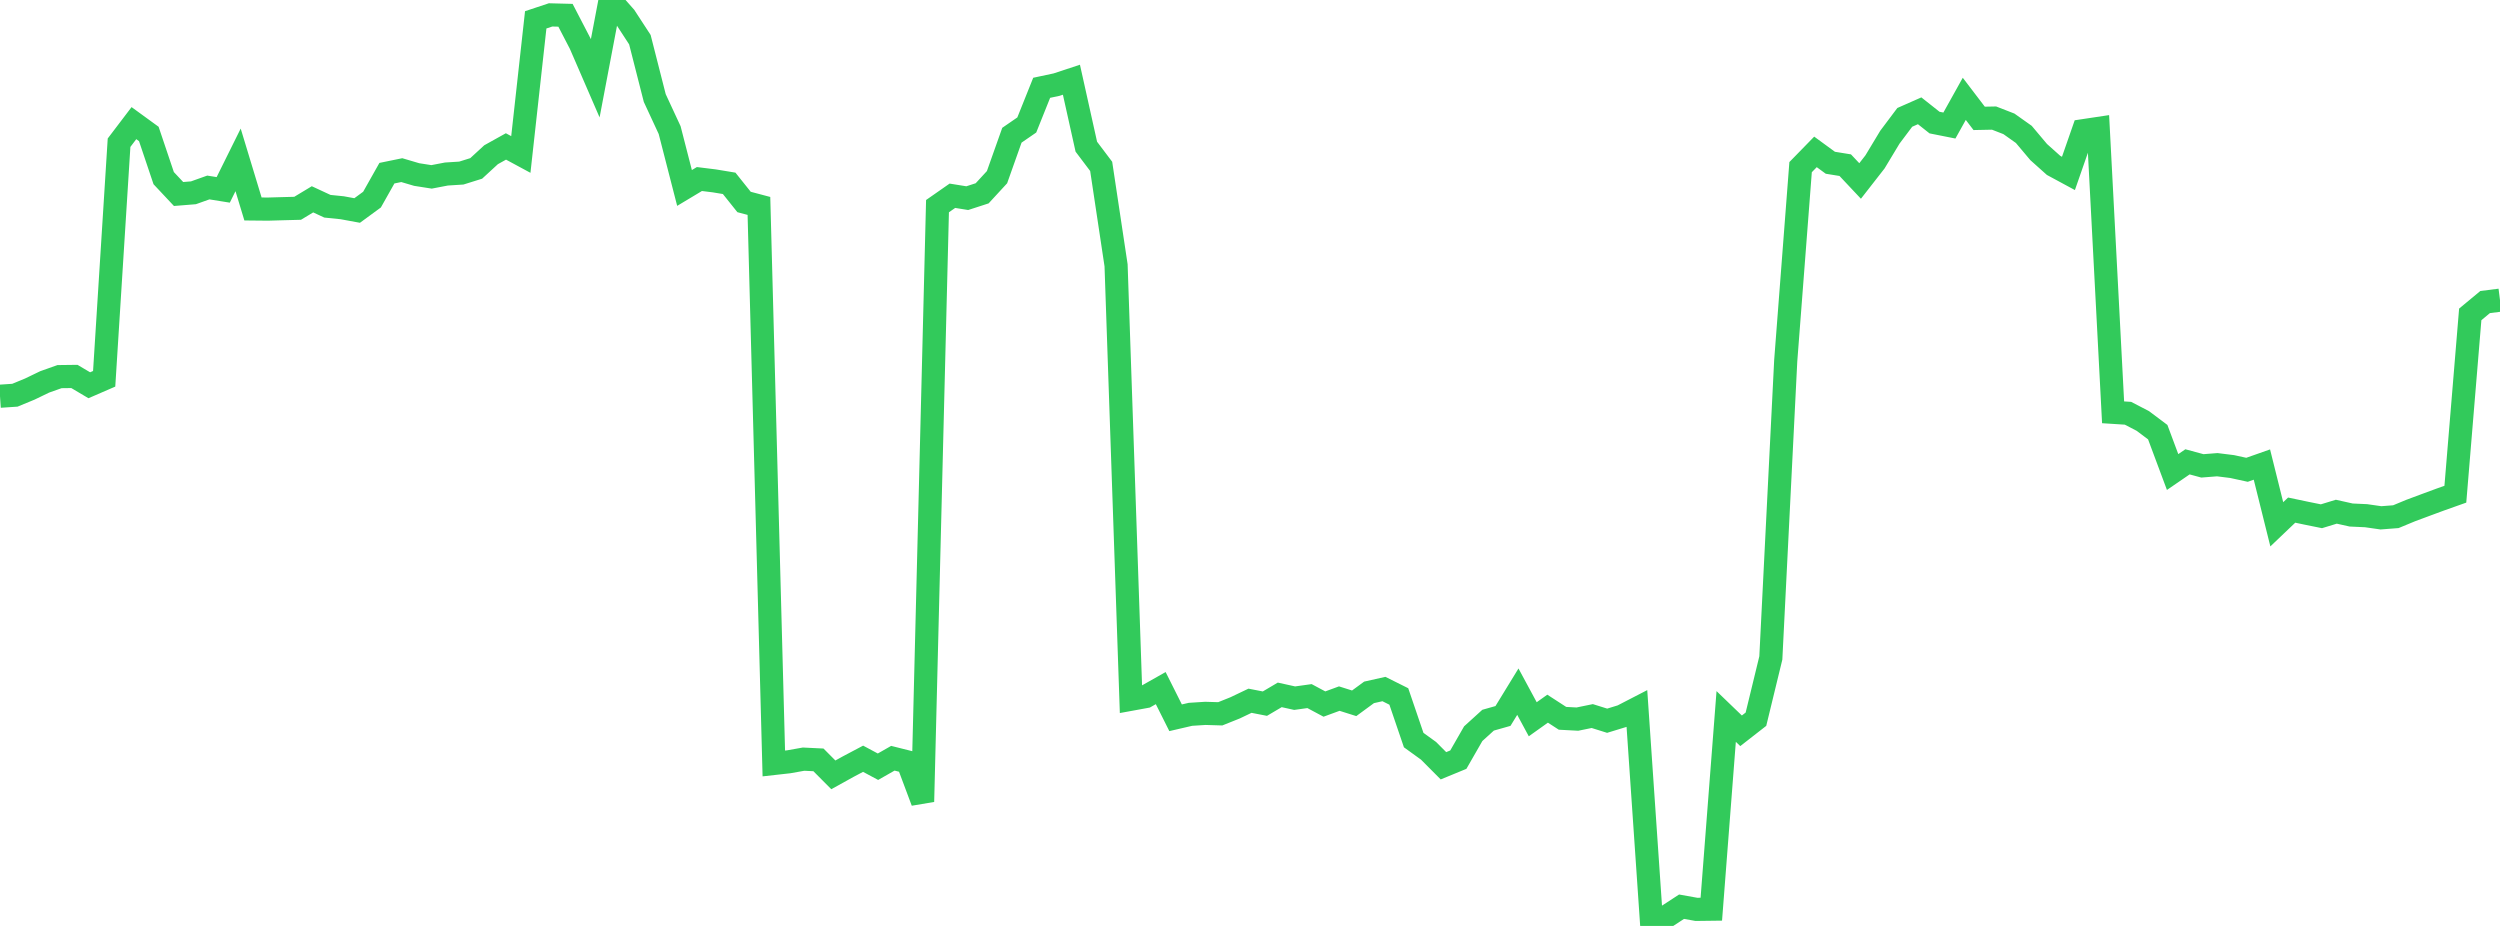 <?xml version="1.0" standalone="no"?>
<!DOCTYPE svg PUBLIC "-//W3C//DTD SVG 1.1//EN" "http://www.w3.org/Graphics/SVG/1.1/DTD/svg11.dtd">

<svg width="135" height="50" viewBox="0 0 135 50" preserveAspectRatio="none" 
  xmlns="http://www.w3.org/2000/svg"
  xmlns:xlink="http://www.w3.org/1999/xlink">


<polyline points="0.0, 21.396 0.804, 21.342 1.607, 21.011 2.411, 20.623 3.214, 20.338 4.018, 20.328 4.821, 20.804 5.625, 20.455 6.429, 7.706 7.232, 6.649 8.036, 7.234 8.839, 9.619 9.643, 10.476 10.446, 10.411 11.25, 10.124 12.054, 10.253 12.857, 8.633 13.661, 11.284 14.464, 11.292 15.268, 11.269 16.071, 11.248 16.875, 10.763 17.679, 11.137 18.482, 11.219 19.286, 11.367 20.089, 10.779 20.893, 9.352 21.696, 9.187 22.5, 9.425 23.304, 9.551 24.107, 9.397 24.911, 9.346 25.714, 9.095 26.518, 8.355 27.321, 7.908 28.125, 8.342 28.929, 1.071 29.732, 0.804 30.536, 0.825 31.339, 2.372 32.143, 4.227 32.946, 0.0 33.75, 0.909 34.554, 2.143 35.357, 5.294 36.161, 7.026 36.964, 10.15 37.768, 9.668 38.571, 9.767 39.375, 9.9 40.179, 10.907 40.982, 11.12 41.786, 41.227 42.589, 41.137 43.393, 40.994 44.196, 41.033 45.0, 41.842 45.804, 41.397 46.607, 40.972 47.411, 41.403 48.214, 40.945 49.018, 41.147 49.821, 43.29 50.625, 11.132 51.429, 10.571 52.232, 10.7 53.036, 10.439 53.839, 9.567 54.643, 7.302 55.446, 6.749 56.25, 4.741 57.054, 4.57 57.857, 4.305 58.661, 7.921 59.464, 8.985 60.268, 14.327 61.071, 37.759 61.875, 37.612 62.679, 37.158 63.482, 38.76 64.286, 38.573 65.089, 38.522 65.893, 38.546 66.696, 38.224 67.5, 37.84 68.304, 37.997 69.107, 37.523 69.911, 37.701 70.714, 37.589 71.518, 38.019 72.321, 37.724 73.125, 37.978 73.929, 37.388 74.732, 37.208 75.536, 37.609 76.339, 39.964 77.143, 40.545 77.946, 41.352 78.75, 41.021 79.554, 39.619 80.357, 38.89 81.161, 38.662 81.964, 37.35 82.768, 38.84 83.571, 38.268 84.375, 38.789 85.179, 38.832 85.982, 38.667 86.786, 38.919 87.589, 38.673 88.393, 38.258 89.196, 50.0 90.0, 49.486 90.804, 48.962 91.607, 49.106 92.411, 49.096 93.214, 38.689 94.018, 39.463 94.821, 38.837 95.625, 35.529 96.429, 19.483 97.232, 9.026 98.036, 8.202 98.839, 8.789 99.643, 8.919 100.446, 9.773 101.25, 8.742 102.054, 7.408 102.857, 6.338 103.661, 5.983 104.464, 6.619 105.268, 6.779 106.071, 5.337 106.875, 6.392 107.679, 6.376 108.482, 6.688 109.286, 7.258 110.089, 8.212 110.893, 8.931 111.696, 9.365 112.5, 7.057 113.304, 6.936 114.107, 22.265 114.911, 22.316 115.714, 22.733 116.518, 23.337 117.321, 25.49 118.125, 24.939 118.929, 25.157 119.732, 25.094 120.536, 25.194 121.339, 25.369 122.143, 25.086 122.946, 28.312 123.75, 27.546 124.554, 27.715 125.357, 27.878 126.161, 27.632 126.964, 27.811 127.768, 27.848 128.571, 27.963 129.375, 27.901 130.179, 27.568 130.982, 27.269 131.786, 26.972 132.589, 26.687 133.393, 16.977 134.196, 16.311 135.0, 16.209" fill="none" stroke="#32ca5b" stroke-width="1.25"/>

</svg>